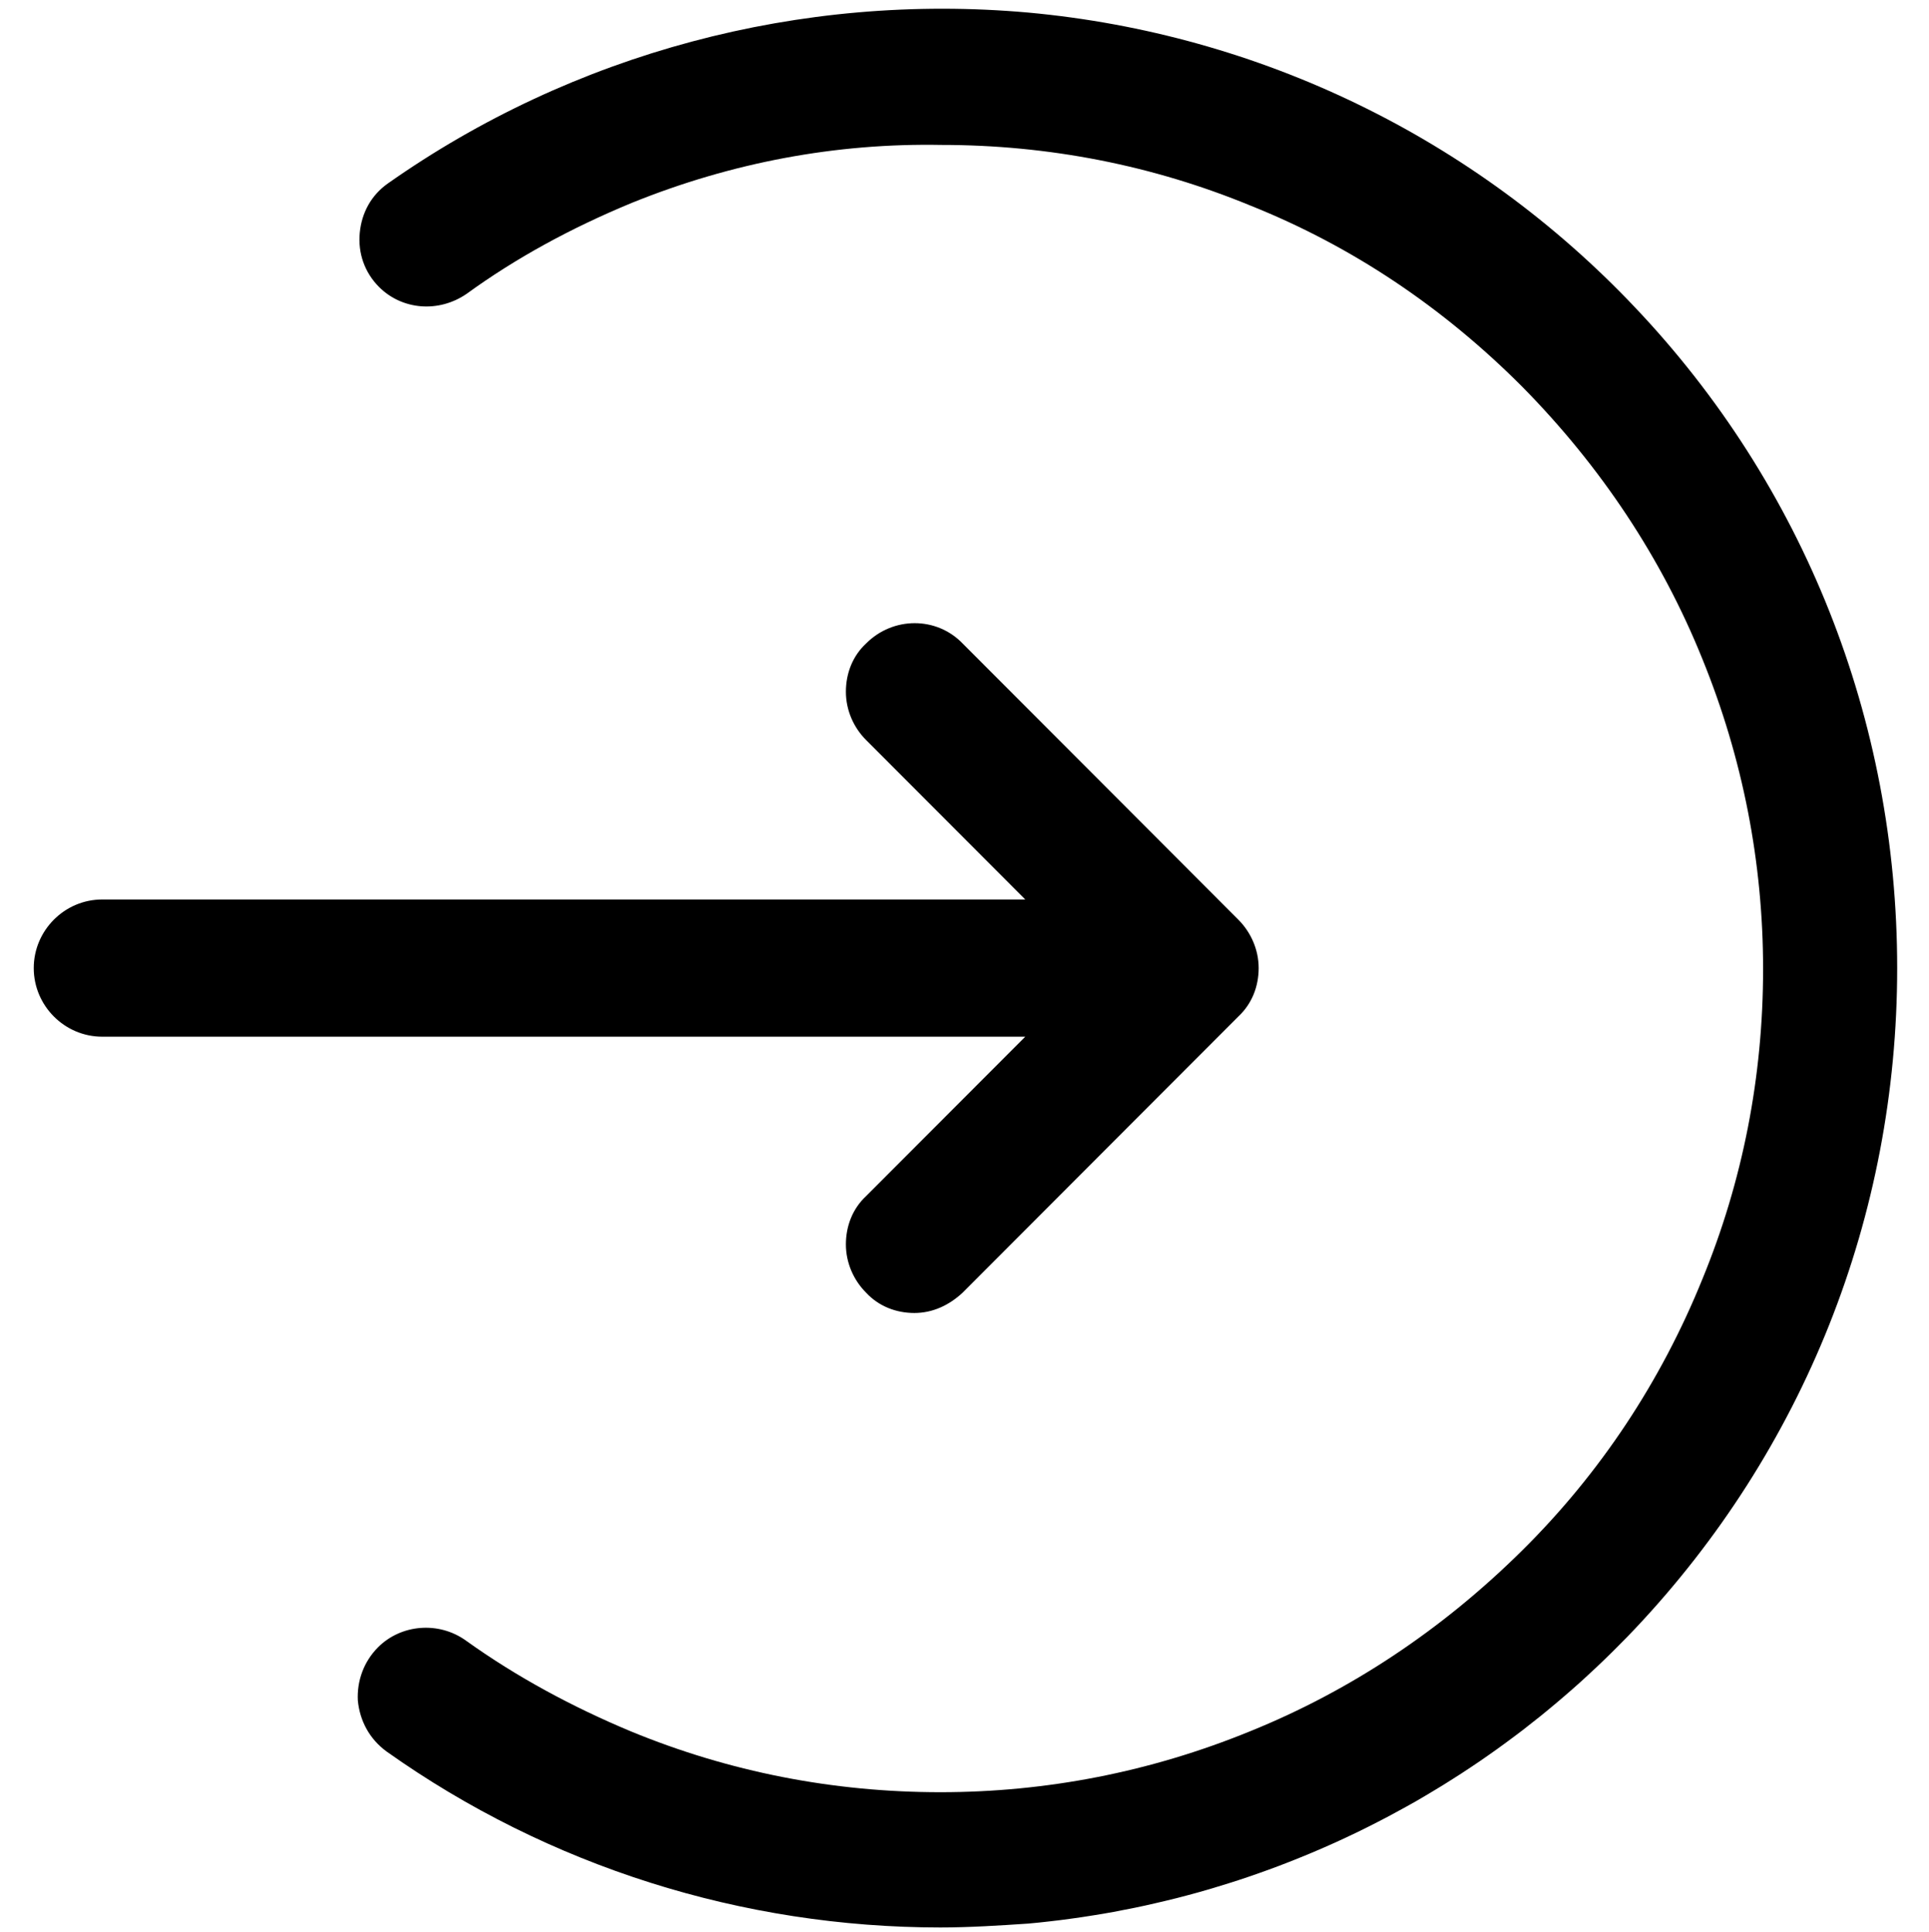 <svg xmlns="http://www.w3.org/2000/svg" xmlns:xlink="http://www.w3.org/1999/xlink" width="27.951" height="28" viewBox="0 0 27.951 28" fill="none"><path d="M13.626 27.93C10.761 27.93 7.952 27.048 5.604 25.382C5.353 25.2 5.213 24.934 5.185 24.64C5.171 24.36 5.269 24.08 5.478 23.87C5.814 23.534 6.359 23.492 6.75 23.772C7.491 24.304 8.302 24.738 9.14 25.088C10.566 25.676 12.075 25.97 13.626 25.97C15.164 25.97 16.673 25.676 18.112 25.088C19.566 24.5 20.893 23.618 22.053 22.47C23.186 21.35 24.066 20.02 24.667 18.536C25.254 17.108 25.547 15.596 25.547 14.042C25.547 12.502 25.254 10.99 24.667 9.548C24.08 8.092 23.2 6.762 22.053 5.6C20.907 4.452 19.594 3.57 18.126 2.982C16.701 2.394 15.191 2.1 13.64 2.1C12.117 2.072 10.607 2.352 9.154 2.94C8.274 3.304 7.477 3.738 6.764 4.256C6.359 4.536 5.828 4.494 5.492 4.158C5.283 3.948 5.185 3.668 5.213 3.374C5.241 3.08 5.381 2.828 5.618 2.66C8.302 0.77 11.6 -0.112 14.898 0.182C18.252 0.49 21.369 2.002 23.689 4.452C26.134 7.028 27.49 10.43 27.49 14.028C27.49 17.626 26.134 21.014 23.689 23.604C23.617 23.68 23.545 23.755 23.471 23.828C23.398 23.902 23.324 23.976 23.249 24.048C23.174 24.12 23.099 24.192 23.022 24.262C22.946 24.333 22.869 24.403 22.791 24.471C22.712 24.54 22.634 24.608 22.554 24.675C22.474 24.742 22.394 24.809 22.313 24.874C22.232 24.939 22.15 25.003 22.068 25.067C21.985 25.13 21.902 25.193 21.818 25.254C21.734 25.316 21.649 25.377 21.564 25.436C21.479 25.496 21.393 25.555 21.306 25.612C21.22 25.67 21.132 25.727 21.044 25.782C20.957 25.838 20.868 25.893 20.779 25.946C20.69 26 20.6 26.053 20.51 26.105C20.419 26.156 20.329 26.207 20.237 26.256C20.146 26.306 20.054 26.355 19.961 26.402C19.869 26.45 19.776 26.496 19.682 26.542C19.588 26.587 19.494 26.632 19.4 26.675C19.305 26.718 19.21 26.761 19.114 26.802C19.019 26.843 18.923 26.883 18.826 26.922C18.73 26.961 18.633 26.999 18.536 27.036C18.439 27.073 18.341 27.108 18.243 27.143C18.145 27.178 18.046 27.211 17.947 27.244C17.849 27.276 17.749 27.307 17.65 27.337C17.55 27.368 17.45 27.397 17.35 27.425C17.25 27.453 17.149 27.479 17.049 27.505C16.948 27.53 16.847 27.555 16.745 27.578C16.644 27.602 16.542 27.624 16.441 27.645C16.339 27.666 16.236 27.686 16.134 27.705C16.032 27.724 15.929 27.741 15.827 27.757C15.724 27.774 15.621 27.789 15.518 27.803C15.415 27.818 15.312 27.83 15.208 27.842C15.105 27.854 15.002 27.865 14.898 27.874C14.479 27.902 14.046 27.93 13.626 27.93ZM13.249 19.026C12.983 19.026 12.732 18.928 12.55 18.732C12.368 18.55 12.257 18.298 12.257 18.032C12.257 17.766 12.354 17.514 12.55 17.332L14.856 15.022L1.481 15.022C0.936 15.022 0.489 14.574 0.489 14.028C0.489 13.482 0.936 13.034 1.481 13.034L14.856 13.034L12.55 10.724C12.368 10.542 12.257 10.29 12.257 10.024C12.257 9.758 12.354 9.506 12.55 9.324C12.941 8.932 13.57 8.932 13.948 9.324L17.945 13.328C18.126 13.51 18.238 13.762 18.238 14.028C18.238 14.294 18.14 14.546 17.945 14.728L13.948 18.732C13.752 18.914 13.514 19.026 13.249 19.026Z"   fill="#000000" ></path></svg>